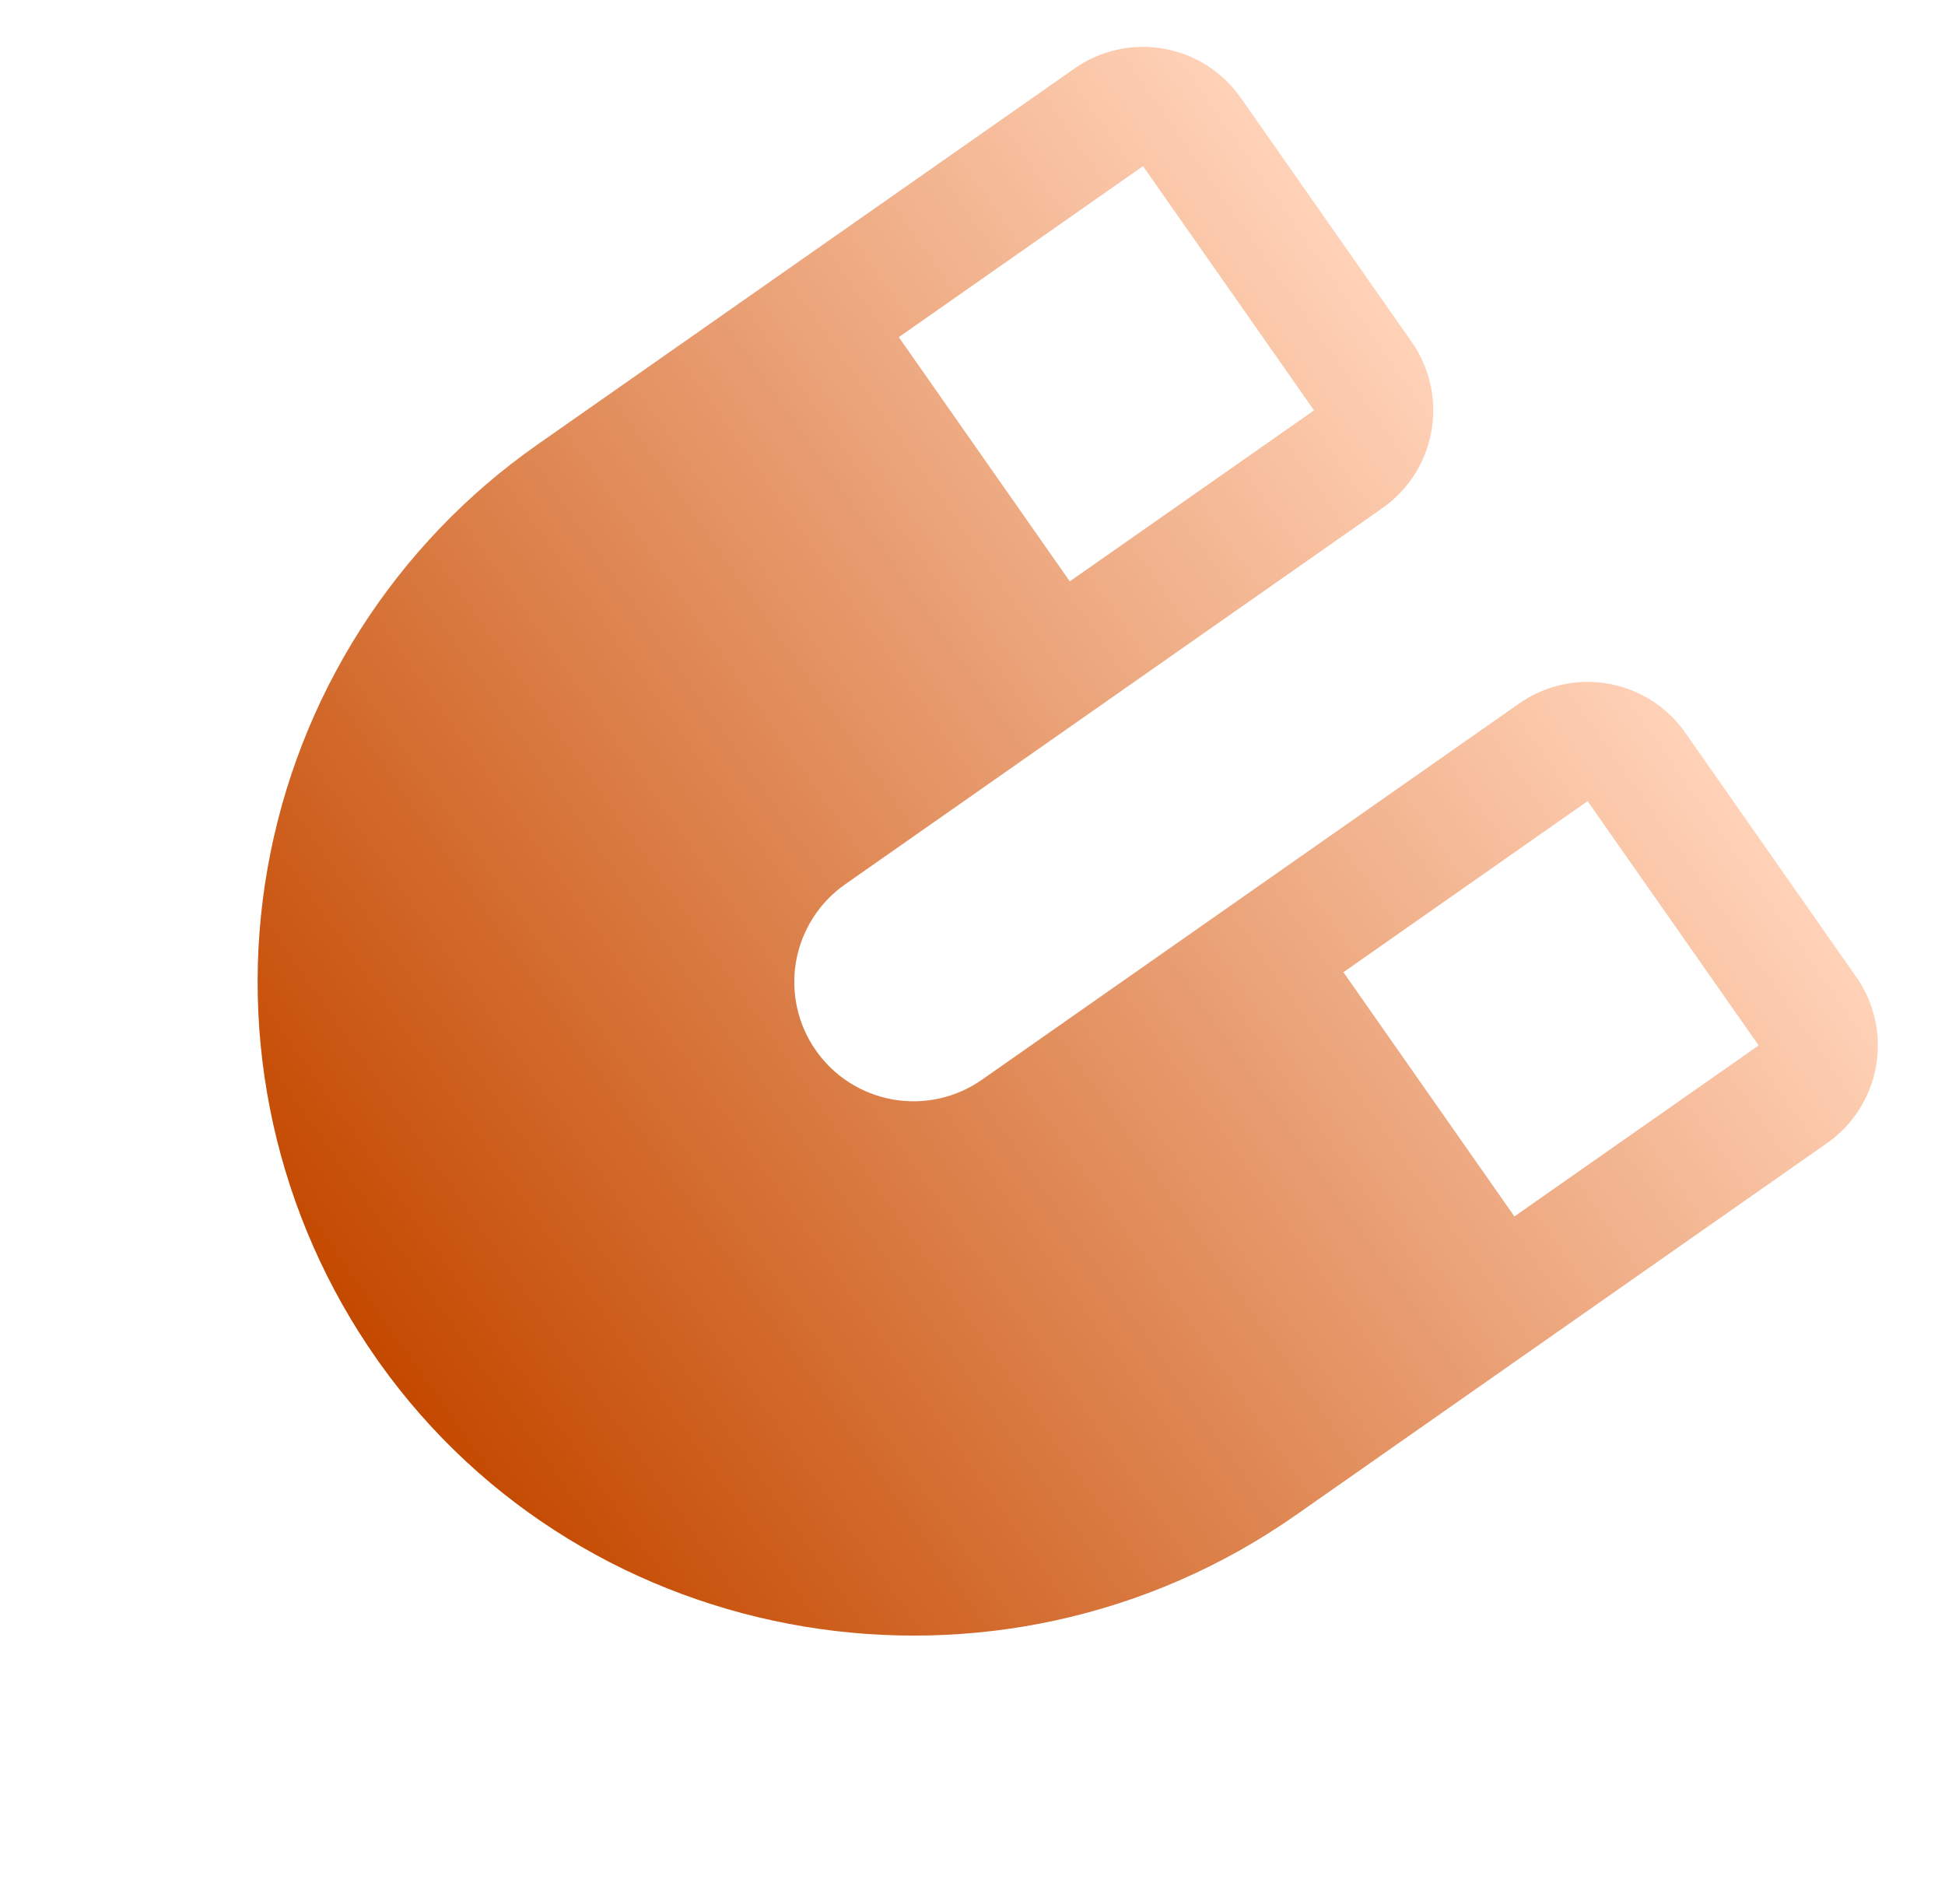 <svg width="47" height="46" viewBox="0 0 47 46" fill="none" xmlns="http://www.w3.org/2000/svg">
<path d="M44.857 23.606L40.725 17.704C40.287 17.078 39.617 16.652 38.865 16.519C38.112 16.387 37.337 16.558 36.711 16.997L23.728 26.088C23.102 26.526 22.328 26.698 21.575 26.565C20.822 26.433 20.153 26.006 19.715 25.38C19.276 24.754 19.105 23.98 19.237 23.227C19.37 22.474 19.796 21.805 20.422 21.367L33.406 12.276C34.032 11.837 34.458 11.168 34.591 10.415C34.723 9.663 34.552 8.888 34.113 8.262L29.981 2.361C29.543 1.735 28.873 1.308 28.121 1.176C27.368 1.043 26.594 1.215 25.968 1.653L12.984 10.744C9.541 13.155 7.196 16.835 6.466 20.975C5.736 25.115 6.681 29.375 9.092 32.818L9.161 32.917C14.188 39.984 24.127 41.639 31.314 36.607L44.15 27.619C44.776 27.181 45.202 26.512 45.335 25.759C45.467 25.007 45.296 24.232 44.857 23.606ZM42.497 25.259L36.595 29.391L32.463 23.49L38.364 19.357L42.497 25.259ZM31.753 9.915L25.851 14.047L21.719 8.146L27.62 4.014L31.753 9.915Z" fill="url(#paint0_linear_630_5302)"/>
<defs>
<linearGradient id="paint0_linear_630_5302" x1="37.419" y1="12.983" x2="9.092" y2="32.818" gradientUnits="userSpaceOnUse">
<stop stop-color="#FFD2B8"/>
<stop offset="1" stop-color="#C44900"/>
</linearGradient>
</defs>
</svg>
